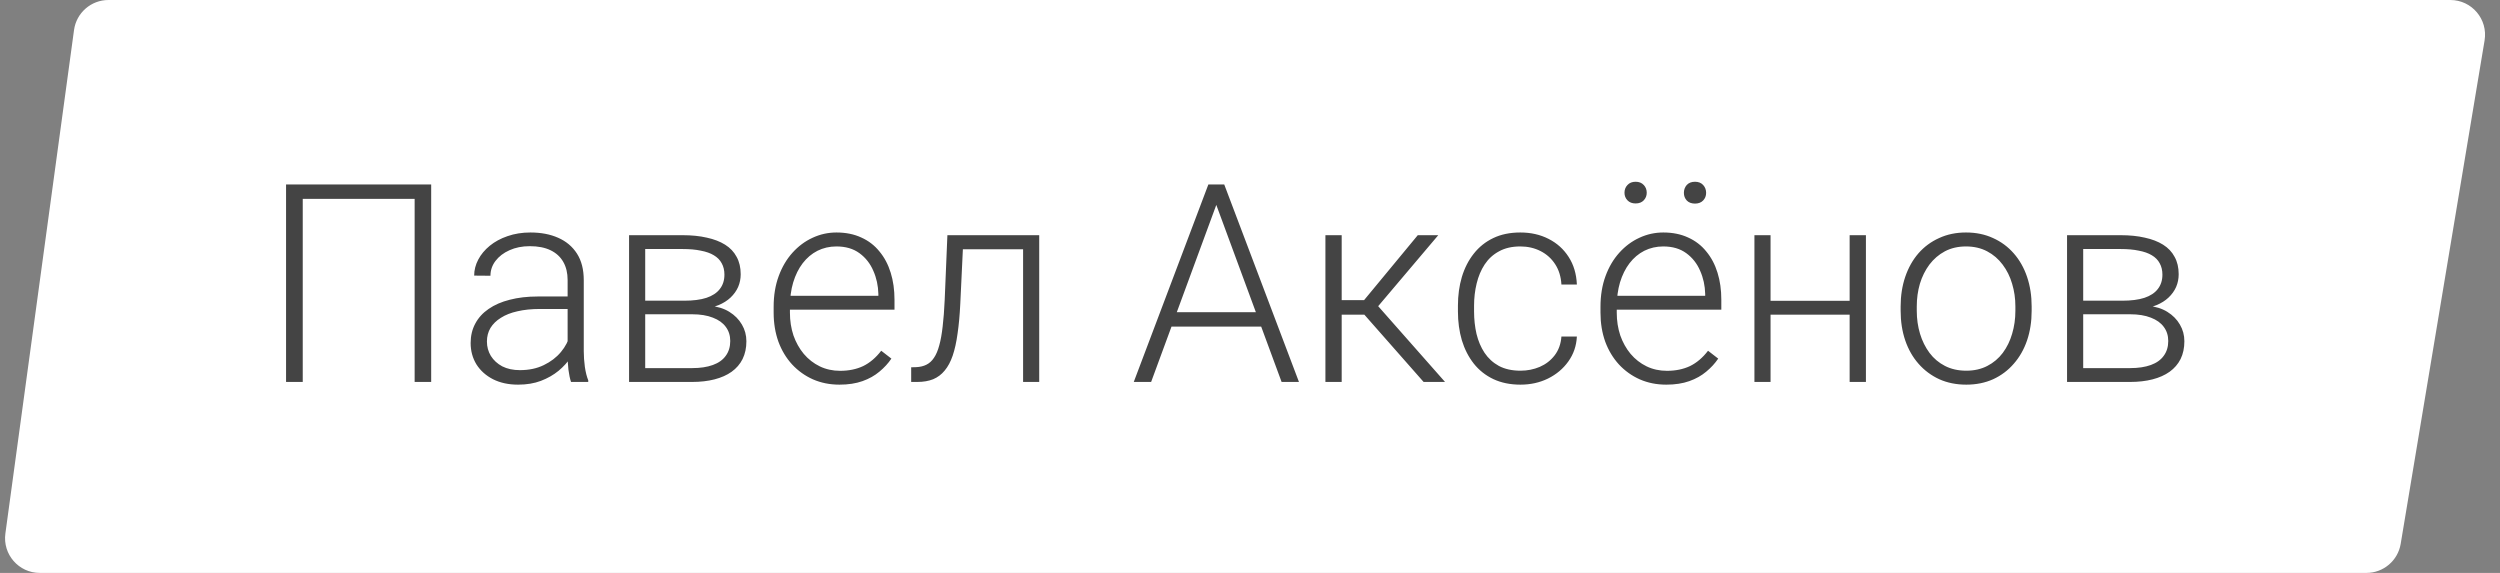 <?xml version="1.0" encoding="UTF-8"?> <svg xmlns="http://www.w3.org/2000/svg" width="144" height="33" viewBox="0 0 144 33" fill="none"><rect x="0" y="0" width="144" height="33" fill="#808080" stroke="none"/> <path d="M4.264 1.73C4.399 0.739 5.246 0 6.246 0H141.139C142.375 0 143.315 1.11 143.112 2.329L138.279 31.329C138.118 32.293 137.283 33 136.306 33H2.291C1.079 33 0.146 31.931 0.31 30.73L4.264 1.73Z" fill="white"></path> <path d="M24.836 10.625V22H23.883V11.453H17.438V22H16.477V10.625H24.836ZM32.695 20.484V16.125C32.695 15.724 32.612 15.378 32.445 15.086C32.279 14.794 32.034 14.57 31.711 14.414C31.388 14.258 30.99 14.18 30.516 14.18C30.078 14.18 29.688 14.258 29.344 14.414C29.005 14.565 28.737 14.771 28.539 15.031C28.346 15.287 28.25 15.57 28.25 15.883L27.312 15.875C27.312 15.557 27.391 15.25 27.547 14.953C27.703 14.656 27.924 14.391 28.211 14.156C28.497 13.922 28.838 13.737 29.234 13.602C29.635 13.461 30.076 13.391 30.555 13.391C31.159 13.391 31.69 13.492 32.148 13.695C32.612 13.898 32.974 14.203 33.234 14.609C33.495 15.016 33.625 15.526 33.625 16.141V20.227C33.625 20.518 33.646 20.82 33.688 21.133C33.734 21.445 33.8 21.703 33.883 21.906V22H32.891C32.828 21.812 32.779 21.578 32.742 21.297C32.711 21.01 32.695 20.74 32.695 20.484ZM32.914 17.078L32.93 17.797H31.094C30.615 17.797 30.185 17.841 29.805 17.93C29.43 18.013 29.112 18.138 28.852 18.305C28.591 18.466 28.391 18.662 28.25 18.891C28.115 19.12 28.047 19.38 28.047 19.672C28.047 19.974 28.122 20.25 28.273 20.5C28.43 20.75 28.648 20.951 28.93 21.102C29.216 21.247 29.555 21.32 29.945 21.32C30.466 21.32 30.924 21.224 31.32 21.031C31.721 20.838 32.052 20.586 32.312 20.273C32.573 19.961 32.747 19.62 32.836 19.25L33.242 19.789C33.175 20.049 33.05 20.318 32.867 20.594C32.69 20.865 32.458 21.12 32.172 21.359C31.885 21.594 31.547 21.787 31.156 21.938C30.771 22.083 30.333 22.156 29.844 22.156C29.292 22.156 28.81 22.052 28.398 21.844C27.992 21.635 27.674 21.352 27.445 20.992C27.221 20.628 27.109 20.216 27.109 19.758C27.109 19.341 27.198 18.969 27.375 18.641C27.552 18.307 27.807 18.026 28.141 17.797C28.479 17.562 28.885 17.385 29.359 17.266C29.838 17.141 30.375 17.078 30.969 17.078H32.914ZM39.867 18.102H36.898L36.883 17.32H39.414C39.925 17.32 40.349 17.266 40.688 17.156C41.031 17.042 41.289 16.872 41.461 16.648C41.638 16.424 41.727 16.148 41.727 15.82C41.727 15.57 41.675 15.352 41.57 15.164C41.471 14.977 41.32 14.823 41.117 14.703C40.919 14.583 40.669 14.495 40.367 14.438C40.07 14.375 39.724 14.344 39.328 14.344H37.164V22H36.234V13.547H39.328C39.844 13.547 40.305 13.594 40.711 13.688C41.122 13.776 41.474 13.912 41.766 14.094C42.057 14.276 42.279 14.51 42.43 14.797C42.586 15.078 42.664 15.412 42.664 15.797C42.664 16.057 42.615 16.302 42.516 16.531C42.417 16.755 42.271 16.958 42.078 17.141C41.891 17.318 41.659 17.463 41.383 17.578C41.107 17.688 40.789 17.755 40.43 17.781L39.867 18.102ZM39.867 22H36.609L36.969 21.203H39.867C40.336 21.203 40.734 21.143 41.062 21.023C41.391 20.904 41.638 20.727 41.805 20.492C41.977 20.258 42.062 19.974 42.062 19.641C42.062 19.328 41.977 19.057 41.805 18.828C41.638 18.599 41.391 18.422 41.062 18.297C40.734 18.167 40.336 18.102 39.867 18.102H37.711L37.727 17.32H40.5L40.898 17.617C41.325 17.654 41.695 17.768 42.008 17.961C42.32 18.154 42.562 18.398 42.734 18.695C42.906 18.987 42.992 19.307 42.992 19.656C42.992 20.042 42.919 20.383 42.773 20.68C42.628 20.971 42.417 21.216 42.141 21.414C41.87 21.607 41.542 21.753 41.156 21.852C40.771 21.951 40.341 22 39.867 22ZM48.352 22.156C47.8 22.156 47.292 22.055 46.828 21.852C46.37 21.648 45.969 21.362 45.625 20.992C45.286 20.622 45.023 20.185 44.836 19.68C44.654 19.169 44.562 18.612 44.562 18.008V17.672C44.562 17.021 44.659 16.432 44.852 15.906C45.044 15.38 45.31 14.93 45.648 14.555C45.987 14.18 46.372 13.893 46.805 13.695C47.242 13.492 47.7 13.391 48.18 13.391C48.716 13.391 49.193 13.487 49.609 13.68C50.026 13.867 50.375 14.135 50.656 14.484C50.943 14.828 51.159 15.237 51.305 15.711C51.45 16.18 51.523 16.698 51.523 17.266V17.836H45.125V17.039H50.594V16.93C50.583 16.456 50.487 16.013 50.305 15.602C50.128 15.185 49.862 14.846 49.508 14.586C49.154 14.325 48.711 14.195 48.18 14.195C47.784 14.195 47.419 14.279 47.086 14.445C46.758 14.612 46.474 14.852 46.234 15.164C46 15.471 45.818 15.838 45.688 16.266C45.562 16.688 45.5 17.156 45.5 17.672V18.008C45.5 18.477 45.568 18.914 45.703 19.32C45.844 19.721 46.042 20.076 46.297 20.383C46.557 20.69 46.865 20.93 47.219 21.102C47.573 21.273 47.964 21.359 48.391 21.359C48.891 21.359 49.333 21.268 49.719 21.086C50.104 20.898 50.45 20.604 50.758 20.203L51.344 20.656C51.161 20.927 50.932 21.177 50.656 21.406C50.385 21.635 50.06 21.818 49.68 21.953C49.3 22.088 48.857 22.156 48.352 22.156ZM59.102 13.547V14.359H54.82V13.547H59.102ZM59.859 13.547V22H58.93V13.547H59.859ZM54.57 13.547H55.5L55.312 17.508C55.281 18.148 55.229 18.716 55.156 19.211C55.089 19.706 54.995 20.13 54.875 20.484C54.755 20.833 54.602 21.12 54.414 21.344C54.232 21.568 54.01 21.734 53.75 21.844C53.49 21.948 53.185 22 52.836 22H52.484V21.156L52.773 21.148C52.997 21.138 53.193 21.091 53.359 21.008C53.531 20.924 53.677 20.792 53.797 20.609C53.922 20.427 54.023 20.188 54.102 19.891C54.185 19.594 54.25 19.232 54.297 18.805C54.349 18.372 54.388 17.865 54.414 17.281L54.57 13.547ZM70.242 11.305L66.305 22H65.305L69.602 10.625H70.297L70.242 11.305ZM73.82 22L69.875 11.305L69.82 10.625H70.516L74.82 22H73.82ZM73.117 17.984V18.812H67.078V17.984H73.117ZM77.281 13.547V22H76.344V13.547H77.281ZM82.844 13.547L78.969 18.125H76.953L76.852 17.289H78.57L81.664 13.547H82.844ZM82 22L78.477 18L79.07 17.281L83.234 22H82ZM87.578 21.352C87.974 21.352 88.344 21.279 88.688 21.133C89.037 20.982 89.323 20.76 89.547 20.469C89.776 20.172 89.906 19.81 89.938 19.383H90.828C90.802 19.919 90.638 20.398 90.336 20.82C90.039 21.237 89.648 21.565 89.164 21.805C88.685 22.039 88.156 22.156 87.578 22.156C86.99 22.156 86.469 22.049 86.016 21.836C85.568 21.622 85.193 21.326 84.891 20.945C84.588 20.56 84.359 20.112 84.203 19.602C84.052 19.086 83.977 18.531 83.977 17.938V17.609C83.977 17.016 84.052 16.463 84.203 15.953C84.359 15.438 84.588 14.99 84.891 14.609C85.193 14.224 85.568 13.925 86.016 13.711C86.463 13.497 86.982 13.391 87.57 13.391C88.174 13.391 88.716 13.513 89.195 13.758C89.68 14.003 90.065 14.349 90.352 14.797C90.643 15.245 90.802 15.776 90.828 16.391H89.938C89.912 15.938 89.792 15.547 89.578 15.219C89.365 14.891 89.083 14.638 88.734 14.461C88.385 14.284 87.997 14.195 87.57 14.195C87.091 14.195 86.682 14.289 86.344 14.477C86.005 14.659 85.729 14.912 85.516 15.234C85.307 15.552 85.154 15.917 85.055 16.328C84.956 16.734 84.906 17.162 84.906 17.609V17.938C84.906 18.391 84.953 18.823 85.047 19.234C85.146 19.641 85.299 20.003 85.508 20.32C85.721 20.638 85.997 20.891 86.336 21.078C86.68 21.26 87.094 21.352 87.578 21.352ZM95.977 22.156C95.424 22.156 94.917 22.055 94.453 21.852C93.995 21.648 93.594 21.362 93.25 20.992C92.912 20.622 92.648 20.185 92.461 19.68C92.279 19.169 92.188 18.612 92.188 18.008V17.672C92.188 17.021 92.284 16.432 92.477 15.906C92.669 15.38 92.935 14.93 93.273 14.555C93.612 14.18 93.997 13.893 94.43 13.695C94.867 13.492 95.326 13.391 95.805 13.391C96.341 13.391 96.818 13.487 97.234 13.68C97.651 13.867 98 14.135 98.281 14.484C98.568 14.828 98.784 15.237 98.93 15.711C99.076 16.18 99.148 16.698 99.148 17.266V17.836H92.75V17.039H98.219V16.93C98.208 16.456 98.112 16.013 97.93 15.602C97.753 15.185 97.487 14.846 97.133 14.586C96.779 14.325 96.336 14.195 95.805 14.195C95.409 14.195 95.044 14.279 94.711 14.445C94.383 14.612 94.099 14.852 93.859 15.164C93.625 15.471 93.443 15.838 93.312 16.266C93.188 16.688 93.125 17.156 93.125 17.672V18.008C93.125 18.477 93.193 18.914 93.328 19.32C93.469 19.721 93.667 20.076 93.922 20.383C94.182 20.69 94.49 20.93 94.844 21.102C95.198 21.273 95.588 21.359 96.016 21.359C96.516 21.359 96.958 21.268 97.344 21.086C97.729 20.898 98.076 20.604 98.383 20.203L98.969 20.656C98.787 20.927 98.557 21.177 98.281 21.406C98.01 21.635 97.685 21.818 97.305 21.953C96.924 22.088 96.482 22.156 95.977 22.156ZM93.57 11.102C93.57 10.925 93.628 10.776 93.742 10.656C93.857 10.531 94.013 10.469 94.211 10.469C94.409 10.469 94.565 10.531 94.68 10.656C94.794 10.776 94.852 10.925 94.852 11.102C94.852 11.273 94.794 11.419 94.68 11.539C94.565 11.659 94.409 11.719 94.211 11.719C94.013 11.719 93.857 11.659 93.742 11.539C93.628 11.419 93.57 11.273 93.57 11.102ZM96.992 11.109C96.992 10.932 97.047 10.781 97.156 10.656C97.271 10.531 97.43 10.469 97.633 10.469C97.831 10.469 97.987 10.531 98.102 10.656C98.216 10.781 98.273 10.932 98.273 11.109C98.273 11.281 98.216 11.427 98.102 11.547C97.987 11.667 97.831 11.727 97.633 11.727C97.43 11.727 97.271 11.667 97.156 11.547C97.047 11.427 96.992 11.281 96.992 11.109ZM106.758 17.328V18.125H101.742V17.328H106.758ZM101.984 13.547V22H101.055V13.547H101.984ZM107.477 13.547V22H106.539V13.547H107.477ZM109.477 17.906V17.648C109.477 17.034 109.565 16.466 109.742 15.945C109.919 15.425 110.172 14.974 110.5 14.594C110.833 14.213 111.232 13.919 111.695 13.711C112.159 13.497 112.674 13.391 113.242 13.391C113.815 13.391 114.333 13.497 114.797 13.711C115.26 13.919 115.659 14.213 115.992 14.594C116.326 14.974 116.581 15.425 116.758 15.945C116.935 16.466 117.023 17.034 117.023 17.648V17.906C117.023 18.521 116.935 19.088 116.758 19.609C116.581 20.125 116.326 20.573 115.992 20.953C115.664 21.333 115.268 21.63 114.805 21.844C114.341 22.052 113.826 22.156 113.258 22.156C112.685 22.156 112.167 22.052 111.703 21.844C111.24 21.63 110.841 21.333 110.508 20.953C110.174 20.573 109.919 20.125 109.742 19.609C109.565 19.088 109.477 18.521 109.477 17.906ZM110.406 17.648V17.906C110.406 18.37 110.469 18.81 110.594 19.227C110.719 19.638 110.901 20.005 111.141 20.328C111.38 20.646 111.677 20.896 112.031 21.078C112.385 21.26 112.794 21.352 113.258 21.352C113.716 21.352 114.12 21.26 114.469 21.078C114.823 20.896 115.12 20.646 115.359 20.328C115.599 20.005 115.779 19.638 115.898 19.227C116.023 18.81 116.086 18.37 116.086 17.906V17.648C116.086 17.19 116.023 16.755 115.898 16.344C115.779 15.932 115.596 15.565 115.352 15.242C115.112 14.919 114.815 14.664 114.461 14.477C114.107 14.289 113.701 14.195 113.242 14.195C112.784 14.195 112.378 14.289 112.023 14.477C111.674 14.664 111.378 14.919 111.133 15.242C110.893 15.565 110.711 15.932 110.586 16.344C110.466 16.755 110.406 17.19 110.406 17.648ZM122.695 18.102H119.727L119.711 17.32H122.242C122.753 17.32 123.177 17.266 123.516 17.156C123.859 17.042 124.117 16.872 124.289 16.648C124.466 16.424 124.555 16.148 124.555 15.82C124.555 15.57 124.503 15.352 124.398 15.164C124.299 14.977 124.148 14.823 123.945 14.703C123.747 14.583 123.497 14.495 123.195 14.438C122.898 14.375 122.552 14.344 122.156 14.344H119.992V22H119.062V13.547H122.156C122.672 13.547 123.133 13.594 123.539 13.688C123.951 13.776 124.302 13.912 124.594 14.094C124.885 14.276 125.107 14.51 125.258 14.797C125.414 15.078 125.492 15.412 125.492 15.797C125.492 16.057 125.443 16.302 125.344 16.531C125.245 16.755 125.099 16.958 124.906 17.141C124.719 17.318 124.487 17.463 124.211 17.578C123.935 17.688 123.617 17.755 123.258 17.781L122.695 18.102ZM122.695 22H119.438L119.797 21.203H122.695C123.164 21.203 123.562 21.143 123.891 21.023C124.219 20.904 124.466 20.727 124.633 20.492C124.805 20.258 124.891 19.974 124.891 19.641C124.891 19.328 124.805 19.057 124.633 18.828C124.466 18.599 124.219 18.422 123.891 18.297C123.562 18.167 123.164 18.102 122.695 18.102H120.539L120.555 17.32H123.328L123.727 17.617C124.154 17.654 124.523 17.768 124.836 17.961C125.148 18.154 125.391 18.398 125.562 18.695C125.734 18.987 125.82 19.307 125.82 19.656C125.82 20.042 125.747 20.383 125.602 20.68C125.456 20.971 125.245 21.216 124.969 21.414C124.698 21.607 124.37 21.753 123.984 21.852C123.599 21.951 123.169 22 122.695 22Z" fill="#444444"></path> </svg> 